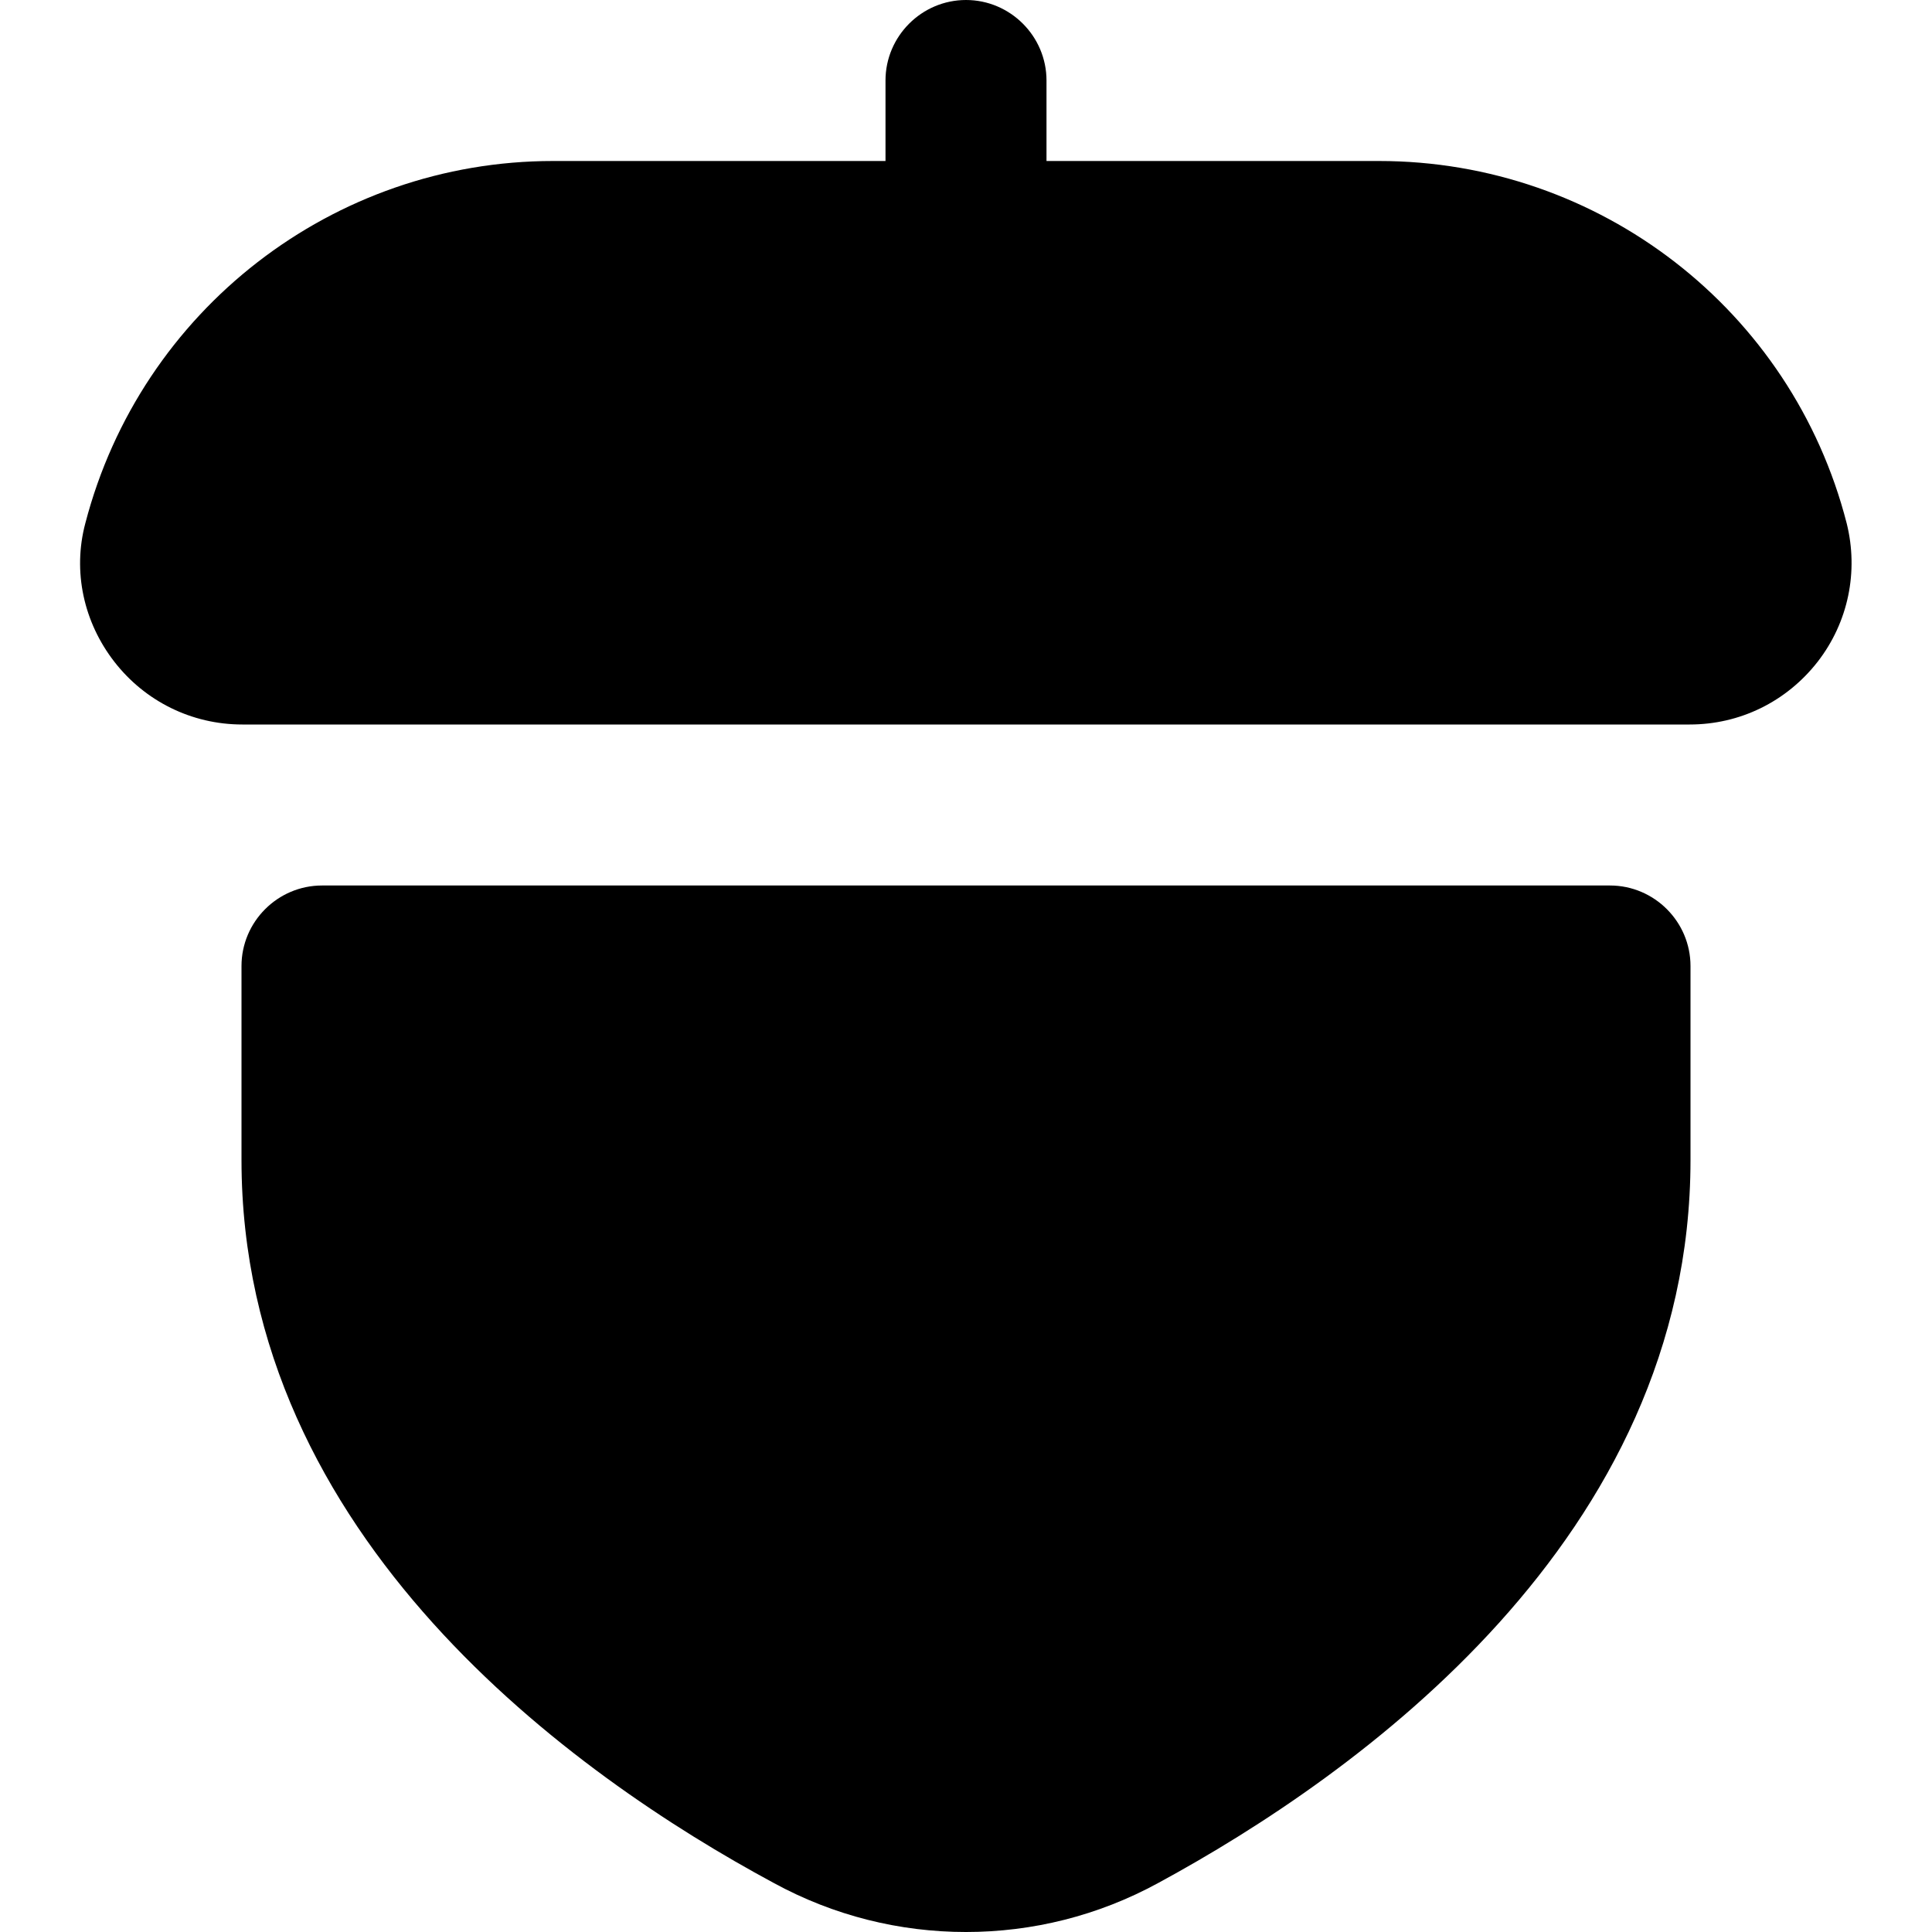 <?xml version="1.0" encoding="UTF-8"?>
<svg xmlns="http://www.w3.org/2000/svg" id="Layer_1" data-name="Layer 1" viewBox="0 0 24 24" width="512" height="512"><path d="M22.94,6.5c-.68-2.65-3.07-4.5-5.81-4.5h-4.13V1c0-.55-.45-1-1-1s-1,.45-1,1v1H6.87C4.14,2,1.75,3.85,1.06,6.5c-.16,.6-.02,1.23,.36,1.72,.38,.49,.96,.78,1.59,.78H20.99c.62,0,1.2-.28,1.59-.78,.38-.49,.51-1.12,.36-1.72Zm-2.94,4.5H4c-.55,0-1,.45-1,1v2.41c0,4.7,4.14,7.65,6.61,8.98,.75,.41,1.57,.61,2.39,.61s1.64-.2,2.39-.61c2.47-1.34,6.61-4.28,6.61-8.98v-2.41c0-.55-.45-1-1-1Z"/></svg>
